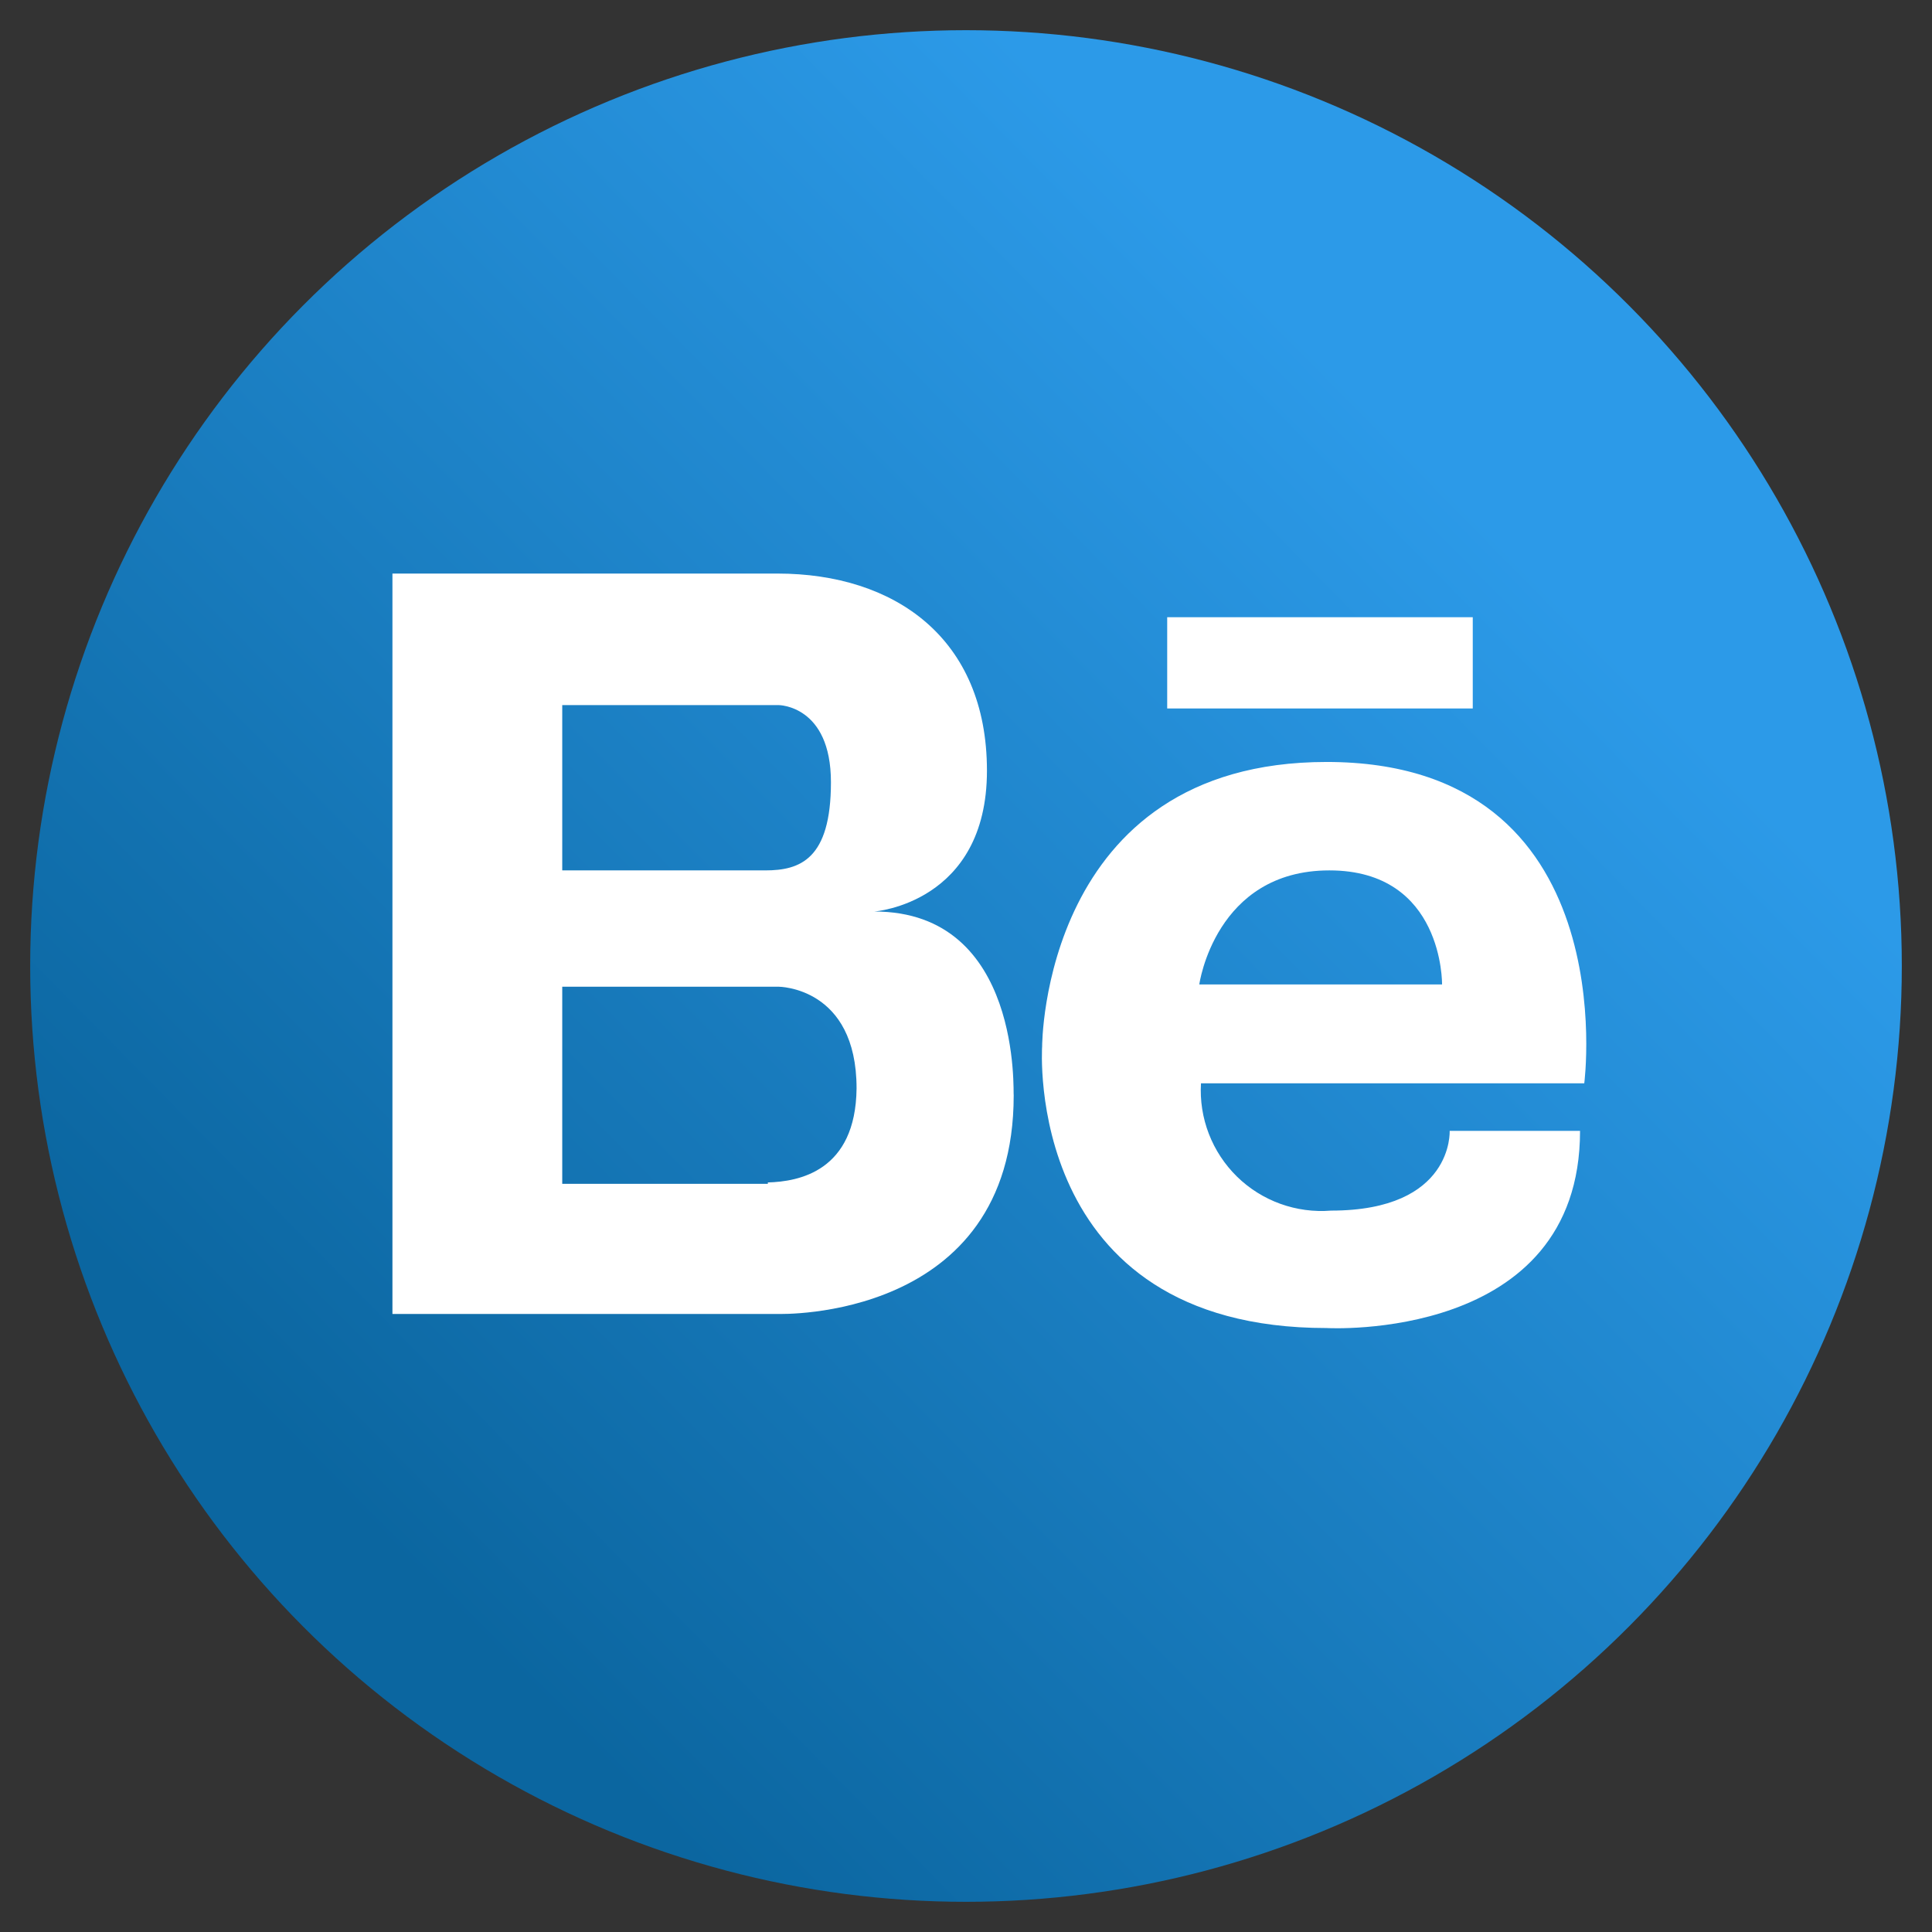<?xml version="1.0" encoding="UTF-8"?> <svg xmlns="http://www.w3.org/2000/svg" width="64" height="64" viewBox="0 0 64 64" fill="none"><rect x="0" y="0" width="64" height="64" fill="#333333" stroke="none"/> <circle cx="32" cy="32" r="31" fill="url(#paint0_linear_2464_282)"></circle> <path d="M28.962 30.195C28.962 30.195 32.694 29.924 32.694 25.53C32.694 21.136 29.634 19 25.753 19H13V43.526H25.79C25.79 43.526 33.58 43.778 33.58 36.287C33.552 36.287 33.888 30.195 28.962 30.195ZM18.625 23.357H25.79C25.79 23.357 27.526 23.357 27.526 25.913C27.526 28.469 26.499 28.833 25.352 28.833H18.625V23.357ZM25.436 39.216H18.625V32.686H25.79C25.79 32.686 28.375 32.686 28.375 36.054C28.346 38.806 26.453 39.142 25.436 39.17V39.216Z" fill="white"></path> <path d="M48.787 20.446H38.665V23.469H48.787V20.446Z" fill="white"></path> <path d="M43.945 25.241C34.513 25.241 34.522 34.664 34.522 34.664C34.522 34.664 33.879 43.993 43.945 43.993C43.945 43.993 52.341 44.478 52.341 37.462H48.022C48.022 37.462 48.161 40.103 44.094 40.103C43.524 40.149 42.951 40.072 42.413 39.878C41.876 39.684 41.386 39.377 40.977 38.977C40.569 38.577 40.251 38.094 40.045 37.561C39.839 37.028 39.75 36.456 39.784 35.886H52.481C52.481 35.886 53.871 25.241 43.945 25.241ZM39.728 32.611C39.728 32.611 40.25 28.833 44.038 28.833C47.826 28.833 47.77 32.611 47.77 32.611H39.728Z" fill="white"></path> <defs> <linearGradient id="paint0_linear_2464_282" x1="13.5" y1="52" x2="49" y2="17" gradientUnits="userSpaceOnUse"> <stop stop-color="#0B66A0"></stop> <stop offset="1" stop-color="#2C9AE8"></stop> </linearGradient> </defs> </svg> 